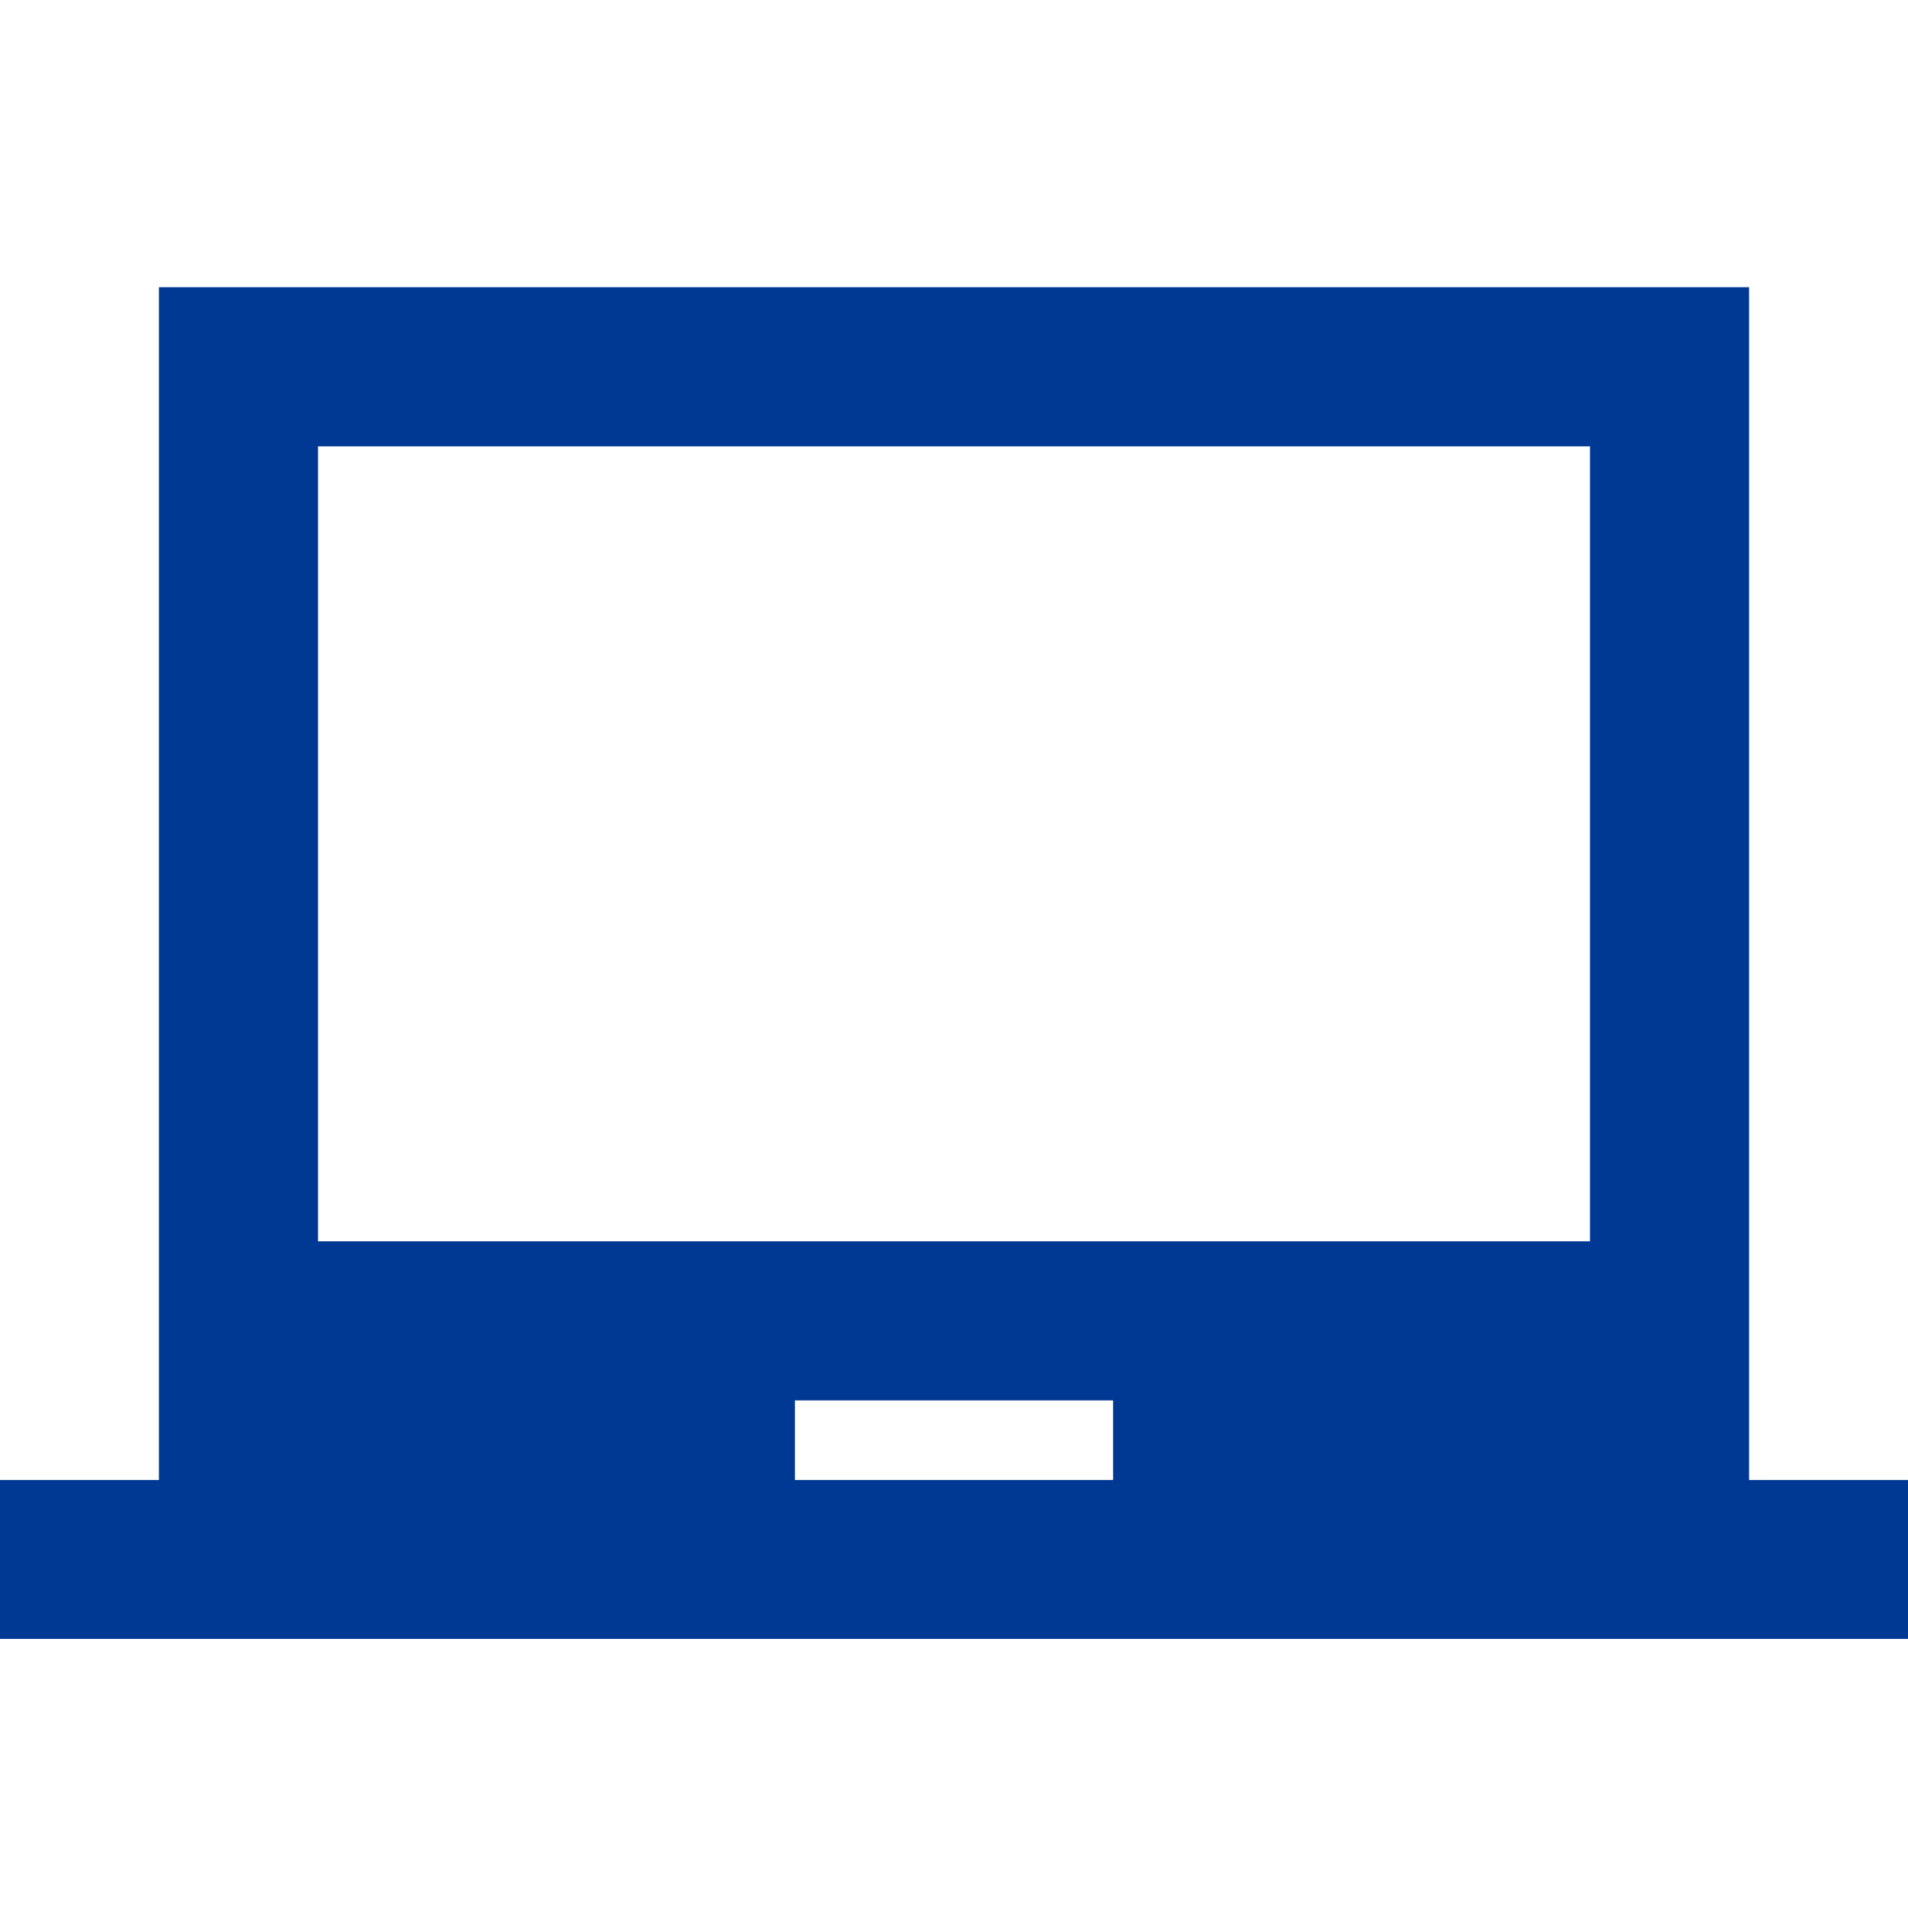 <svg width="80" height="81" viewBox="0 0 80 81" fill="none" xmlns="http://www.w3.org/2000/svg">
<path d="M73.333 62.041V12.041H6.667V62.041H0V68.708H80V62.041H73.333ZM46.667 62.041H33.333V58.708H46.667V62.041ZM66.667 52.041H13.333V18.708H66.667V52.041Z" fill="#003993"/>
</svg>
